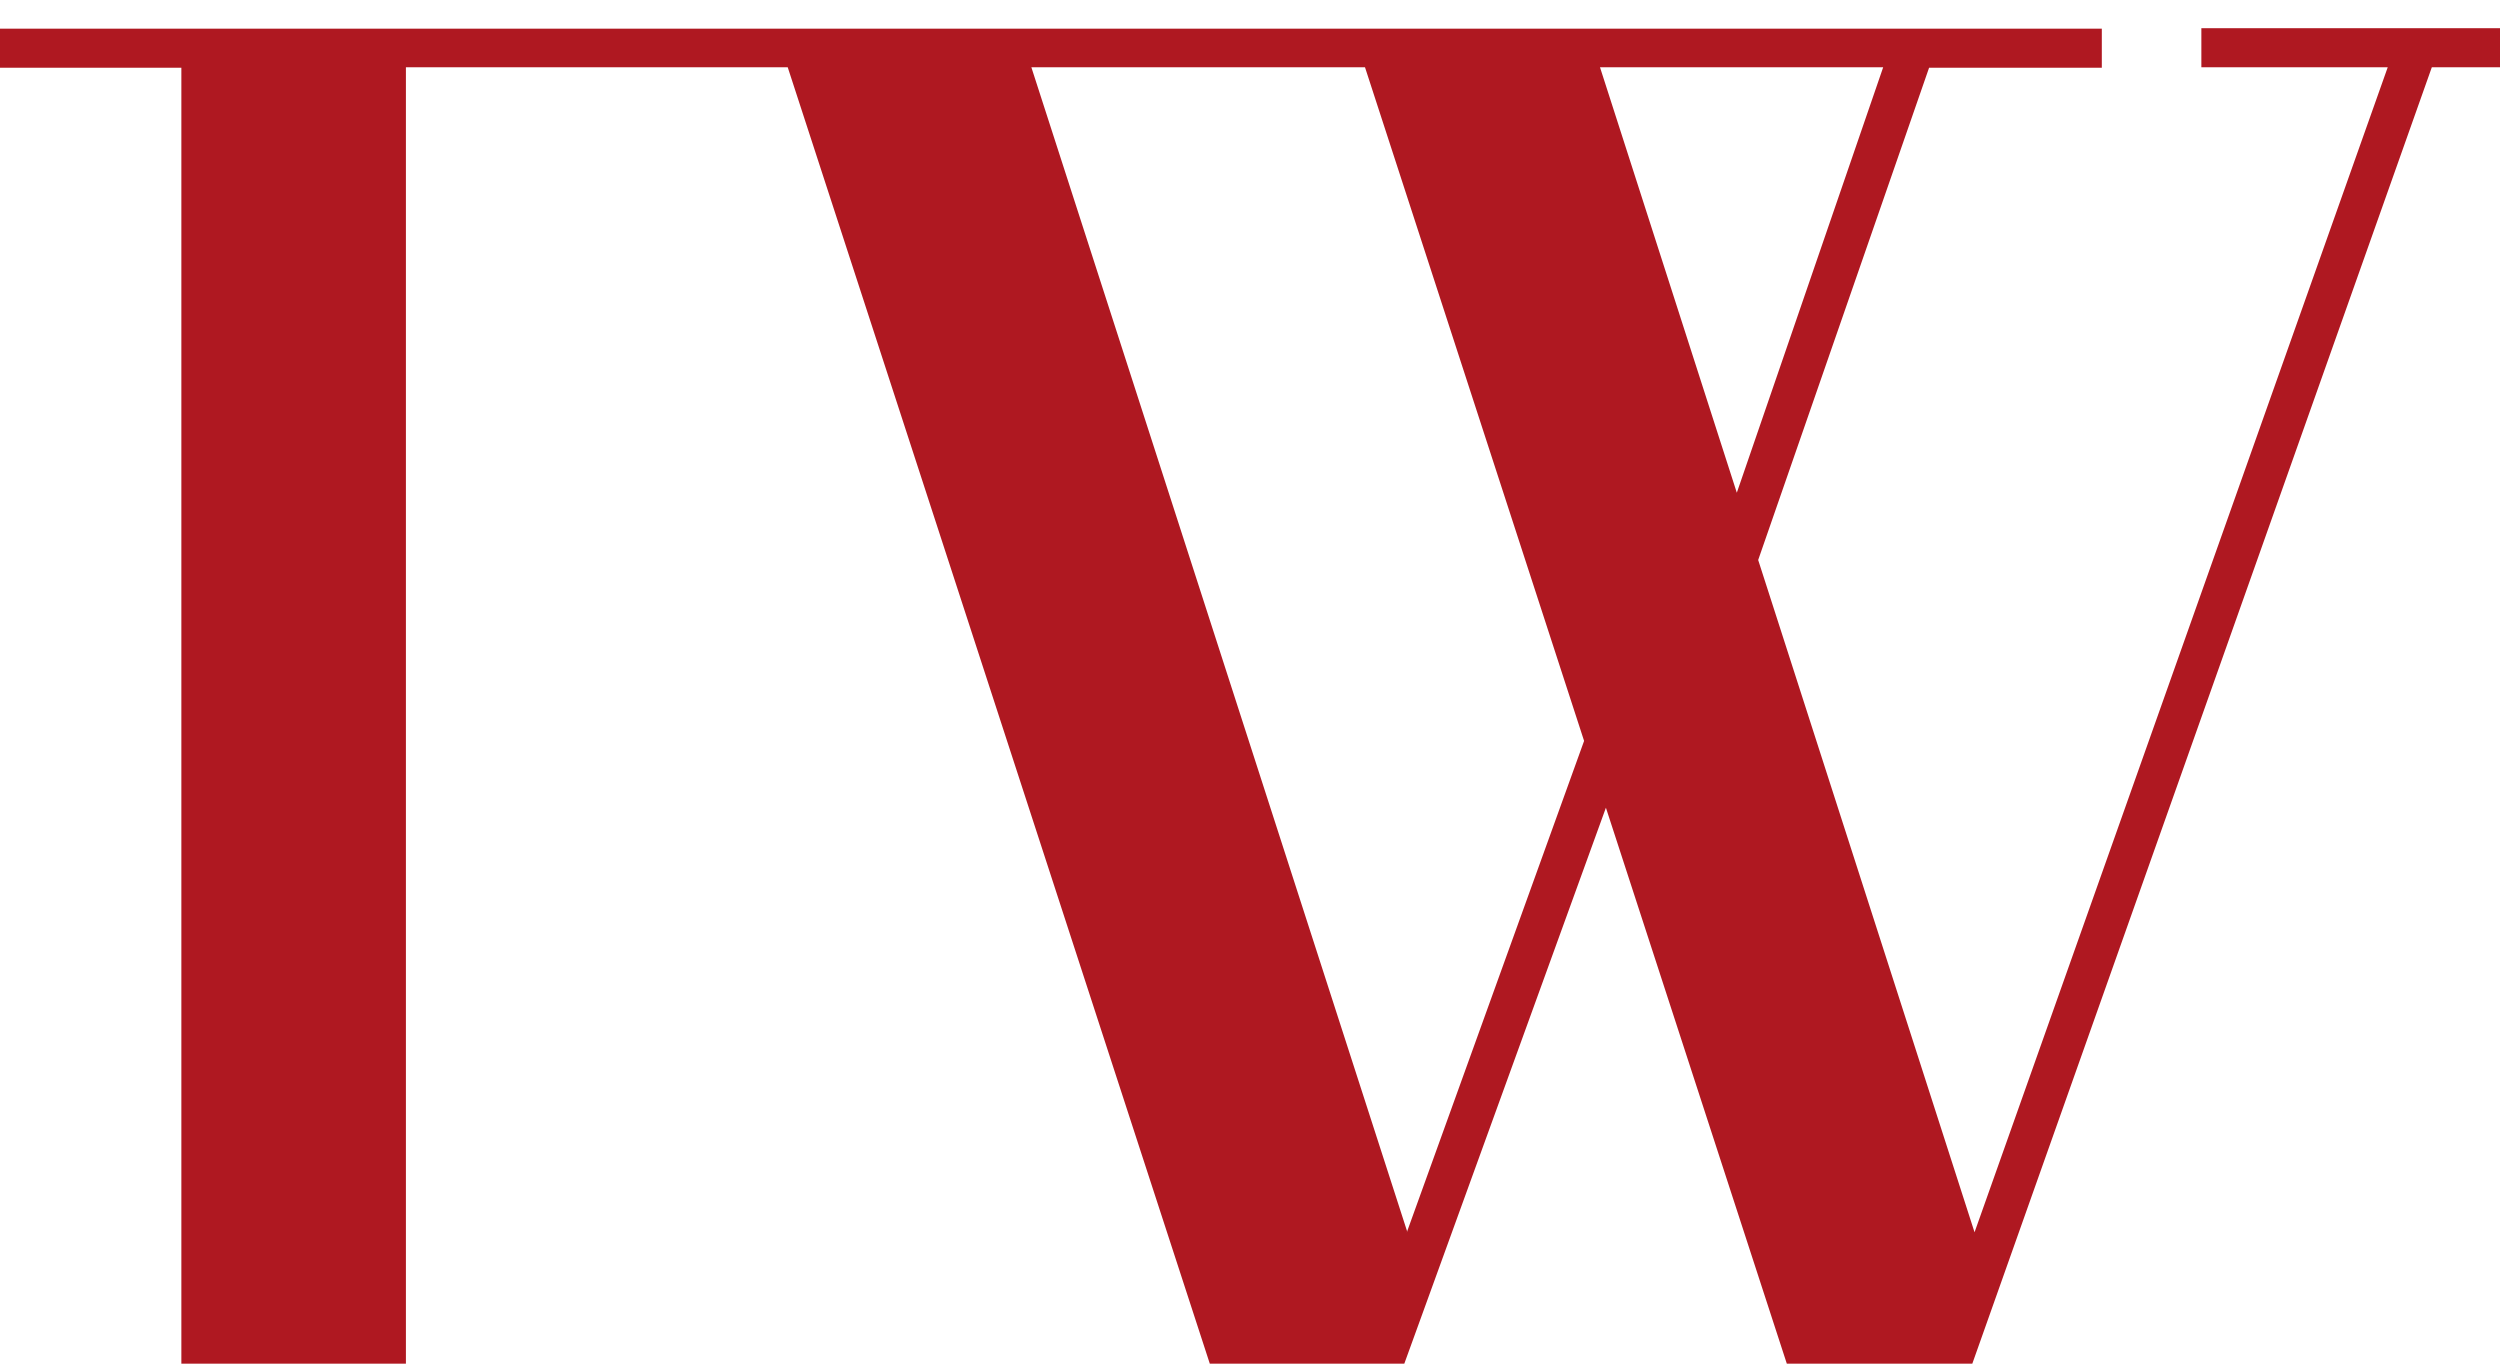 <?xml version="1.0" encoding="UTF-8" standalone="no"?><!DOCTYPE svg PUBLIC "-//W3C//DTD SVG 1.1//EN" "http://www.w3.org/Graphics/SVG/1.1/DTD/svg11.dtd">
<svg width="100%" height="100%" viewBox="0 0 55 30" version="1.1" xmlns="http://www.w3.org/2000/svg"
     xmlns:xlink="http://www.w3.org/1999/xlink" xml:space="preserve"
     xmlns:serif="http://www.serif.com/"
     style="fill-rule:evenodd;clip-rule:evenodd;stroke-linejoin:round;stroke-miterlimit:2;">
    <path fill="#AF1821" d="M48.43.62v.86h4.1l-9.09 25.63 -4.76-14.79 3.76-10.83h3.8V.63H13.48c-0 0-13.48 0-13.48 0v.86h3.99v31.8h-3.99v.86h27.96s1.43 0 1.43 0l5.94-16.38 5.33 16.38h1.26L53.5 1.48h3.59V.62h-8.67Zm-7 .86l-3.22 9.36 -3.01-9.36h6.24ZM25.59 33.27l-.36-1.17H8.93V1.48h4.32s4.08 0 4.08 0l10.35 31.79c-.56 0-1.28 0-2.1 0Zm5.37-6.17L22.69 1.48h7.34l4.82 14.82 -3.9 10.81Z"></path>
<!--    <path d="M42,29.58c-2.8,-3.58 -15,18.42 -15,18.42c0,0 15.84,-39.82 13,-38.53c-4.49,2.01 -26.66,35.27 -40,46.53c7.45,5.57 30.1,-28.85 30.1,-28.85c0,0 -12.76,32.71 -9.54,34c3.51,1.4 15.44,-21.29 16.14,-19.9c0.7,1.39 -5.7,29.43 -1.63,29.43c5,0 24.8,-53.42 44,-70.68c-10,2.2 -38.15,52 -38.83,53.62c-0.24,0.63 4.76,-20.28 1.76,-24.04Z" style="fill:#d30535;fill-rule:nonzero;"/>-->
</svg>